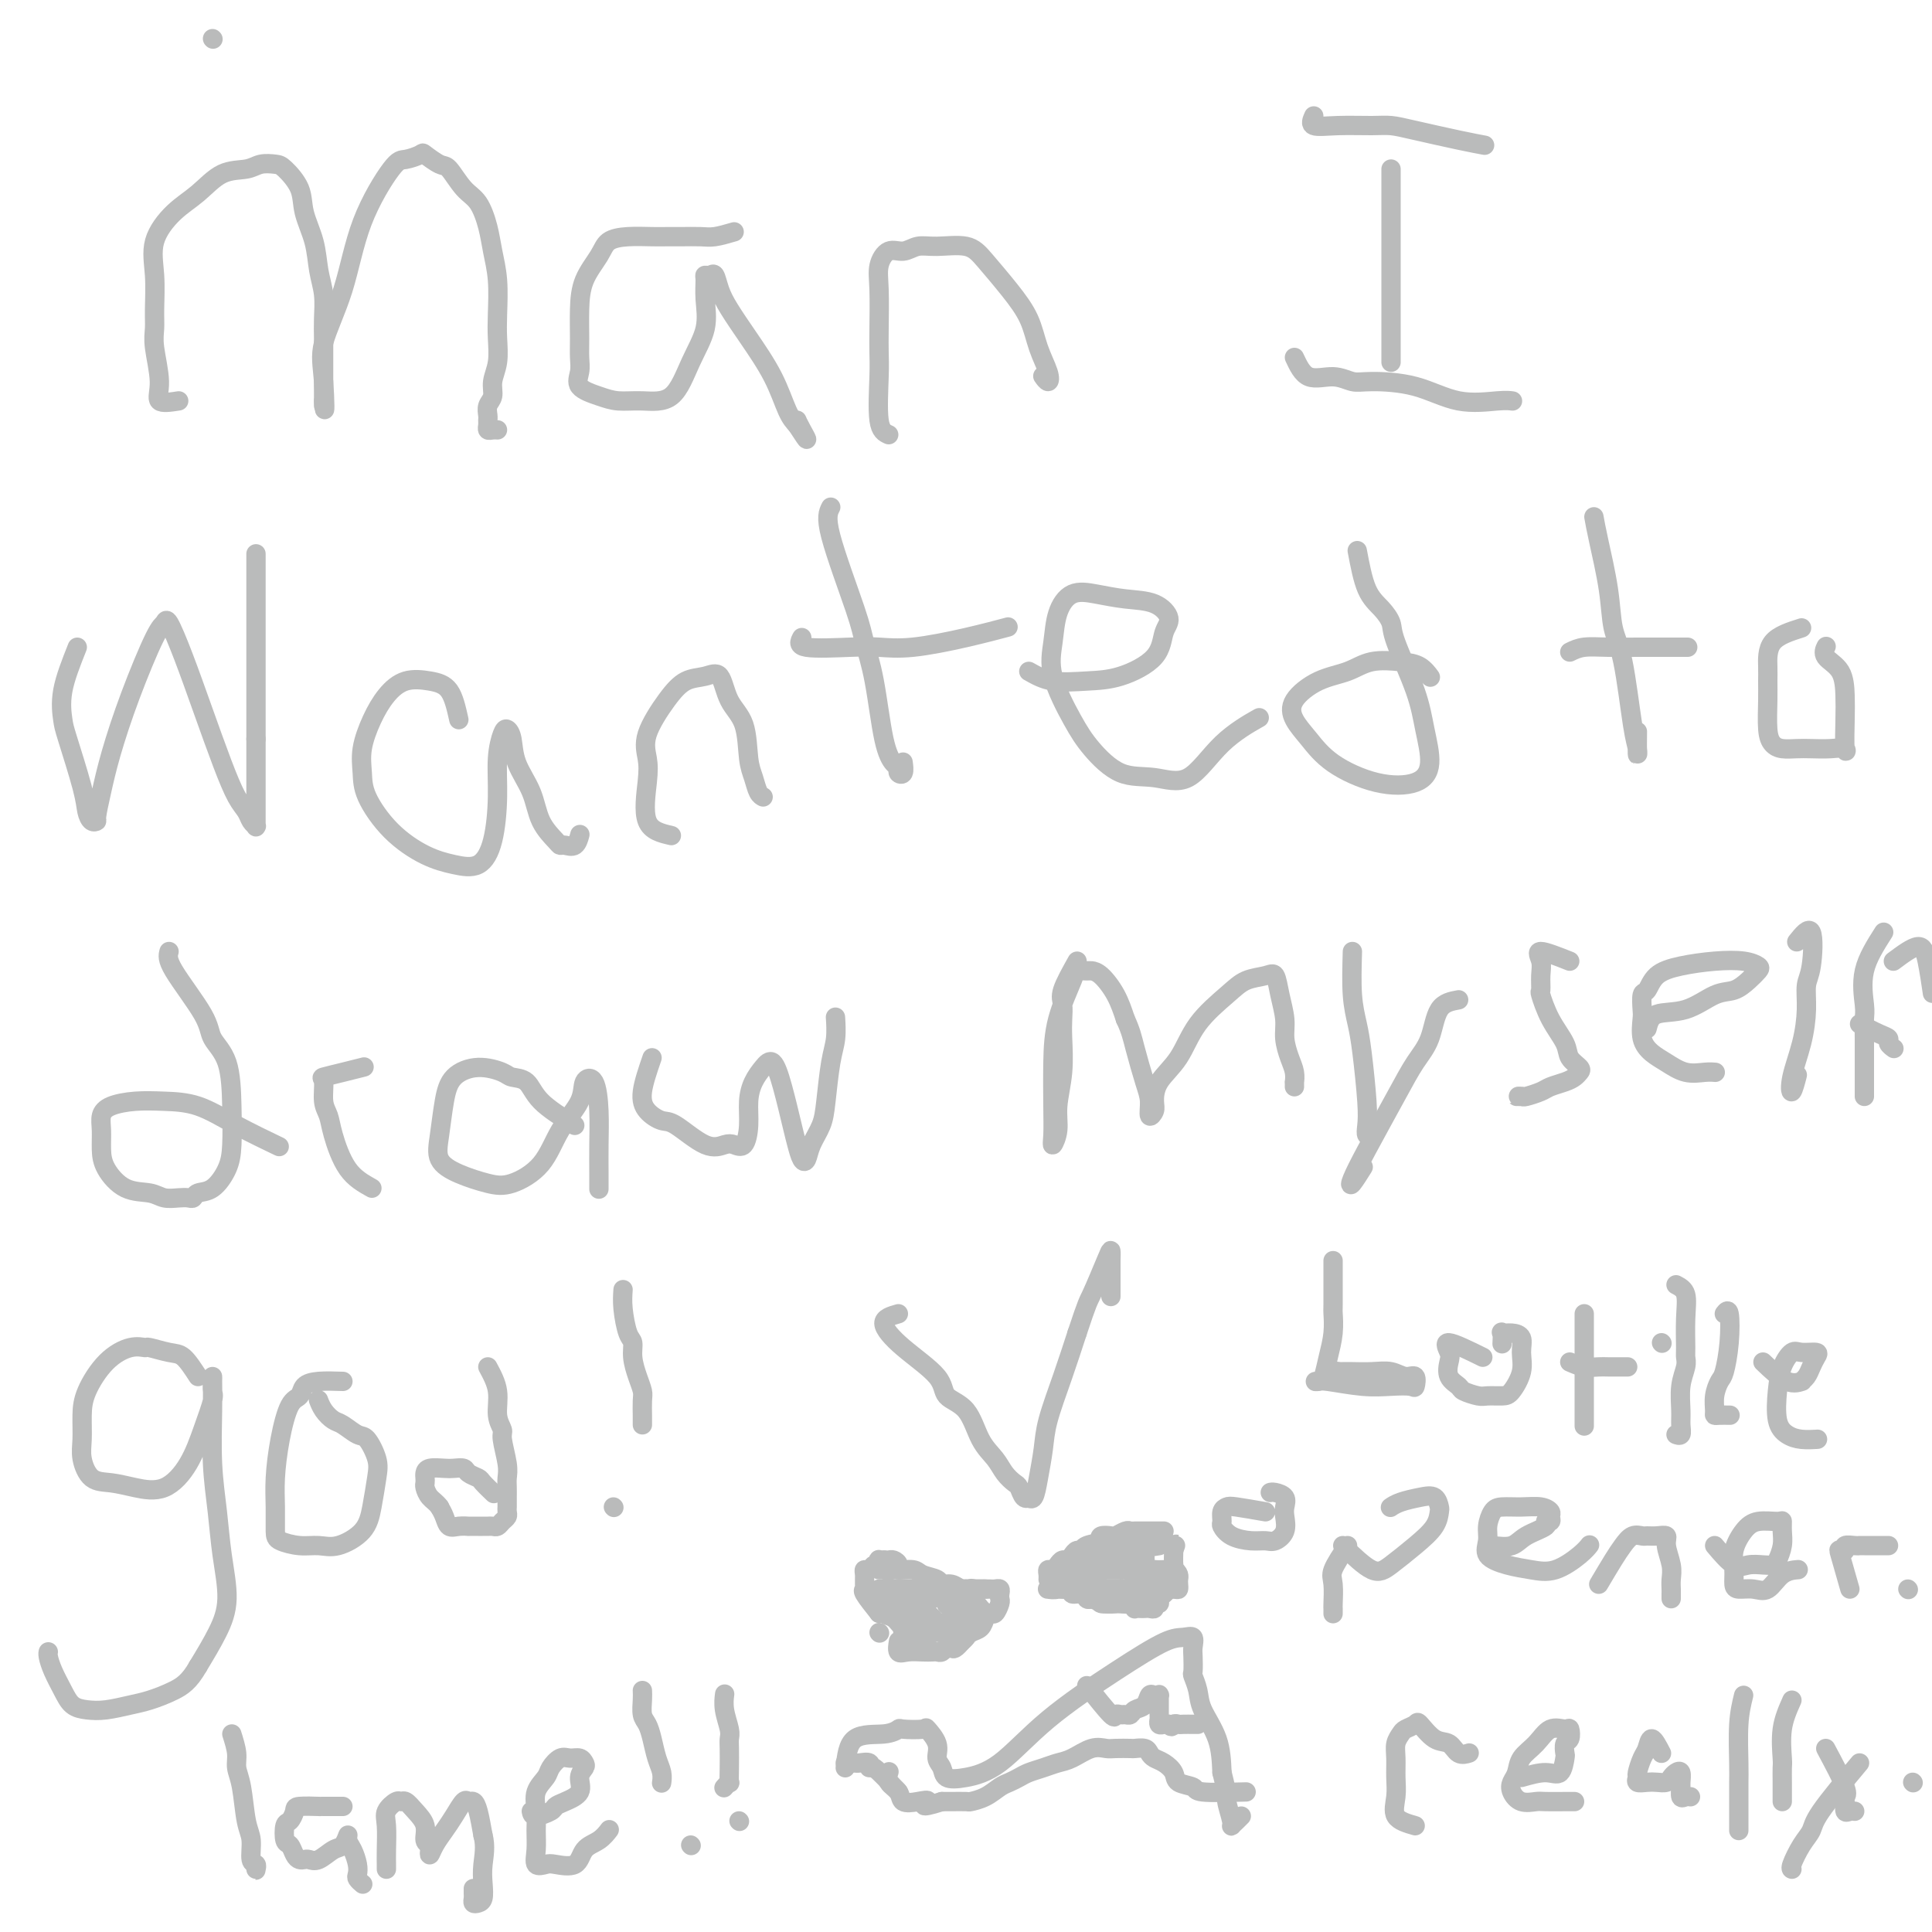 <svg viewBox='0 0 400 400' version='1.1' xmlns='http://www.w3.org/2000/svg' xmlns:xlink='http://www.w3.org/1999/xlink'><g fill='none' stroke='#BABBBB' stroke-width='4' stroke-linecap='round' stroke-linejoin='round'><path d='M37,83c-1.721,0.268 -3.442,0.535 -4,0c-0.558,-0.535 0.047,-1.873 0,-4c-0.047,-2.127 -0.748,-5.042 -1,-7c-0.252,-1.958 -0.057,-2.957 0,-4c0.057,-1.043 -0.026,-2.129 0,-4c0.026,-1.871 0.161,-4.526 0,-7c-0.161,-2.474 -0.619,-4.767 0,-7c0.619,-2.233 2.314,-4.406 4,-6c1.686,-1.594 3.362,-2.609 5,-4c1.638,-1.391 3.239,-3.156 5,-4c1.761,-0.844 3.684,-0.765 5,-1c1.316,-0.235 2.025,-0.785 3,-1c0.975,-0.215 2.215,-0.096 3,0c0.785,0.096 1.113,0.170 2,1c0.887,0.830 2.332,2.415 3,4c0.668,1.585 0.557,3.169 1,5c0.443,1.831 1.439,3.911 2,6c0.561,2.089 0.686,4.189 1,6c0.314,1.811 0.816,3.332 1,5c0.184,1.668 0.049,3.482 0,5c-0.049,1.518 -0.013,2.739 0,4c0.013,1.261 0.004,2.561 0,4c-0.004,1.439 -0.001,3.017 0,4c0.001,0.983 0.000,1.371 0,2c-0.000,0.629 -0.000,1.498 0,2c0.000,0.502 0.000,0.635 0,1c-0.000,0.365 -0.000,0.961 0,1c0.000,0.039 0.000,-0.481 0,-1'/><path d='M67,83c0.363,4.554 0.272,-0.559 0,-4c-0.272,-3.441 -0.723,-5.208 0,-8c0.723,-2.792 2.622,-6.608 4,-11c1.378,-4.392 2.237,-9.361 4,-14c1.763,-4.639 4.430,-8.948 6,-11c1.570,-2.052 2.044,-1.846 3,-2c0.956,-0.154 2.394,-0.669 3,-1c0.606,-0.331 0.378,-0.477 1,0c0.622,0.477 2.093,1.579 3,2c0.907,0.421 1.251,0.162 2,1c0.749,0.838 1.903,2.773 3,4c1.097,1.227 2.136,1.745 3,3c0.864,1.255 1.552,3.247 2,5c0.448,1.753 0.657,3.266 1,5c0.343,1.734 0.820,3.689 1,6c0.180,2.311 0.063,4.979 0,7c-0.063,2.021 -0.073,3.395 0,5c0.073,1.605 0.230,3.442 0,5c-0.230,1.558 -0.846,2.837 -1,4c-0.154,1.163 0.155,2.209 0,3c-0.155,0.791 -0.774,1.326 -1,2c-0.226,0.674 -0.058,1.487 0,2c0.058,0.513 0.005,0.726 0,1c-0.005,0.274 0.037,0.609 0,1c-0.037,0.391 -0.154,0.837 0,1c0.154,0.163 0.580,0.044 1,0c0.420,-0.044 0.834,-0.013 1,0c0.166,0.013 0.083,0.006 0,0'/><path d='M152,48c-1.452,0.423 -2.904,0.845 -4,1c-1.096,0.155 -1.836,0.041 -3,0c-1.164,-0.041 -2.753,-0.009 -4,0c-1.247,0.009 -2.153,-0.004 -3,0c-0.847,0.004 -1.635,0.026 -3,0c-1.365,-0.026 -3.308,-0.098 -5,0c-1.692,0.098 -3.133,0.367 -4,1c-0.867,0.633 -1.161,1.628 -2,3c-0.839,1.372 -2.224,3.119 -3,5c-0.776,1.881 -0.943,3.897 -1,6c-0.057,2.103 -0.003,4.293 0,6c0.003,1.707 -0.044,2.931 0,4c0.044,1.069 0.179,1.985 0,3c-0.179,1.015 -0.673,2.130 0,3c0.673,0.870 2.514,1.494 4,2c1.486,0.506 2.616,0.892 4,1c1.384,0.108 3.022,-0.063 5,0c1.978,0.063 4.296,0.360 6,-1c1.704,-1.360 2.796,-4.379 4,-7c1.204,-2.621 2.522,-4.845 3,-7c0.478,-2.155 0.117,-4.240 0,-6c-0.117,-1.760 0.010,-3.195 0,-4c-0.010,-0.805 -0.156,-0.979 0,-1c0.156,-0.021 0.613,0.112 1,0c0.387,-0.112 0.705,-0.469 1,0c0.295,0.469 0.568,1.764 1,3c0.432,1.236 1.022,2.414 2,4c0.978,1.586 2.345,3.580 4,6c1.655,2.420 3.600,5.267 5,8c1.400,2.733 2.257,5.352 3,7c0.743,1.648 1.371,2.324 2,3'/><path d='M165,88c3.226,4.988 1.792,2.458 1,1c-0.792,-1.458 -0.940,-1.845 -1,-2c-0.060,-0.155 -0.030,-0.077 0,0'/><path d='M184,90c-0.845,-0.375 -1.690,-0.750 -2,-3c-0.310,-2.250 -0.084,-6.377 0,-9c0.084,-2.623 0.028,-3.744 0,-5c-0.028,-1.256 -0.027,-2.647 0,-5c0.027,-2.353 0.079,-5.668 0,-8c-0.079,-2.332 -0.288,-3.682 0,-5c0.288,-1.318 1.074,-2.604 2,-3c0.926,-0.396 1.993,0.096 3,0c1.007,-0.096 1.956,-0.782 3,-1c1.044,-0.218 2.185,0.033 4,0c1.815,-0.033 4.306,-0.348 6,0c1.694,0.348 2.591,1.360 4,3c1.409,1.640 3.331,3.908 5,6c1.669,2.092 3.084,4.007 4,6c0.916,1.993 1.331,4.064 2,6c0.669,1.936 1.592,3.735 2,5c0.408,1.265 0.302,1.994 0,2c-0.302,0.006 -0.801,-0.713 -1,-1c-0.199,-0.287 -0.100,-0.144 0,0'/><path d='M288,35c0.000,4.027 0.000,8.054 0,11c0.000,2.946 0.000,4.810 0,7c0.000,2.190 0.000,4.706 0,8c0.000,3.294 0.000,7.366 0,10c0.000,2.634 0.000,3.830 0,4c0.000,0.170 0.000,-0.685 0,-1c0.000,-0.315 0.000,-0.090 0,0c0.000,0.090 0.000,0.045 0,0'/><path d='M272,24c-0.380,0.846 -0.760,1.693 0,2c0.760,0.307 2.660,0.075 5,0c2.340,-0.075 5.122,0.008 7,0c1.878,-0.008 2.854,-0.107 4,0c1.146,0.107 2.462,0.420 5,1c2.538,0.580 6.299,1.425 9,2c2.701,0.575 4.343,0.878 5,1c0.657,0.122 0.328,0.061 0,0'/><path d='M268,74c0.806,1.721 1.612,3.443 3,4c1.388,0.557 3.358,-0.050 5,0c1.642,0.050 2.957,0.756 4,1c1.043,0.244 1.814,0.027 4,0c2.186,-0.027 5.787,0.136 9,1c3.213,0.864 6.036,2.427 9,3c2.964,0.573 6.067,0.154 8,0c1.933,-0.154 2.695,-0.044 3,0c0.305,0.044 0.152,0.022 0,0'/><path d='M44,8c0.000,0.000 0.100,0.100 0.1,0.1'/><path d='M16,134c-1.260,3.174 -2.520,6.348 -3,9c-0.480,2.652 -0.178,4.781 0,6c0.178,1.219 0.234,1.528 1,4c0.766,2.472 2.243,7.107 3,10c0.757,2.893 0.794,4.044 1,5c0.206,0.956 0.582,1.717 1,2c0.418,0.283 0.879,0.088 1,0c0.121,-0.088 -0.098,-0.069 0,-1c0.098,-0.931 0.513,-2.812 1,-5c0.487,-2.188 1.046,-4.682 2,-8c0.954,-3.318 2.302,-7.460 4,-12c1.698,-4.540 3.745,-9.479 5,-12c1.255,-2.521 1.718,-2.623 2,-3c0.282,-0.377 0.383,-1.027 1,0c0.617,1.027 1.752,3.731 3,7c1.248,3.269 2.610,7.103 4,11c1.390,3.897 2.807,7.857 4,11c1.193,3.143 2.162,5.469 3,7c0.838,1.531 1.545,2.269 2,3c0.455,0.731 0.658,1.457 1,2c0.342,0.543 0.824,0.904 1,1c0.176,0.096 0.047,-0.074 0,0c-0.047,0.074 -0.013,0.391 0,0c0.013,-0.391 0.003,-1.490 0,-3c-0.003,-1.510 -0.001,-3.431 0,-6c0.001,-2.569 0.000,-5.784 0,-9'/><path d='M53,153c0.000,-5.053 0.000,-8.685 0,-13c0.000,-4.315 0.000,-9.311 0,-13c0.000,-3.689 0.000,-6.070 0,-8c-0.000,-1.930 0.000,-3.409 0,-4c-0.000,-0.591 0.000,-0.296 0,0'/><path d='M95,149c-0.517,-2.326 -1.034,-4.652 -2,-6c-0.966,-1.348 -2.382,-1.720 -4,-2c-1.618,-0.280 -3.439,-0.470 -5,0c-1.561,0.470 -2.863,1.599 -4,3c-1.137,1.401 -2.110,3.073 -3,5c-0.890,1.927 -1.699,4.109 -2,6c-0.301,1.891 -0.094,3.490 0,5c0.094,1.510 0.076,2.929 1,5c0.924,2.071 2.790,4.792 5,7c2.210,2.208 4.764,3.903 7,5c2.236,1.097 4.153,1.597 6,2c1.847,0.403 3.622,0.711 5,0c1.378,-0.711 2.358,-2.440 3,-5c0.642,-2.560 0.946,-5.950 1,-9c0.054,-3.050 -0.142,-5.759 0,-8c0.142,-2.241 0.623,-4.012 1,-5c0.377,-0.988 0.652,-1.192 1,-1c0.348,0.192 0.769,0.780 1,2c0.231,1.220 0.272,3.073 1,5c0.728,1.927 2.145,3.927 3,6c0.855,2.073 1.150,4.218 2,6c0.850,1.782 2.256,3.202 3,4c0.744,0.798 0.826,0.973 1,1c0.174,0.027 0.438,-0.096 1,0c0.562,0.096 1.420,0.410 2,0c0.580,-0.410 0.880,-1.546 1,-2c0.120,-0.454 0.060,-0.227 0,0'/><path d='M139,173c-2.106,-0.486 -4.213,-0.972 -5,-3c-0.787,-2.028 -0.256,-5.598 0,-8c0.256,-2.402 0.235,-3.637 0,-5c-0.235,-1.363 -0.684,-2.853 0,-5c0.684,-2.147 2.499,-4.952 4,-7c1.501,-2.048 2.686,-3.338 4,-4c1.314,-0.662 2.758,-0.694 4,-1c1.242,-0.306 2.283,-0.886 3,0c0.717,0.886 1.109,3.239 2,5c0.891,1.761 2.281,2.931 3,5c0.719,2.069 0.767,5.038 1,7c0.233,1.962 0.650,2.918 1,4c0.350,1.082 0.633,2.291 1,3c0.367,0.709 0.819,0.917 1,1c0.181,0.083 0.090,0.042 0,0'/><path d='M172,105c-0.518,1.008 -1.037,2.016 0,6c1.037,3.984 3.629,10.945 5,15c1.371,4.055 1.520,5.205 2,7c0.480,1.795 1.290,4.236 2,8c0.710,3.764 1.318,8.853 2,12c0.682,3.147 1.437,4.352 2,5c0.563,0.648 0.936,0.737 1,1c0.064,0.263 -0.179,0.699 0,1c0.179,0.301 0.779,0.466 1,0c0.221,-0.466 0.063,-1.562 0,-2c-0.063,-0.438 -0.032,-0.219 0,0'/><path d='M166,132c-0.452,0.842 -0.904,1.684 1,2c1.904,0.316 6.165,0.105 9,0c2.835,-0.105 4.246,-0.106 6,0c1.754,0.106 3.852,0.317 7,0c3.148,-0.317 7.348,-1.162 11,-2c3.652,-0.838 6.758,-1.668 8,-2c1.242,-0.332 0.621,-0.166 0,0'/><path d='M213,139c1.480,0.838 2.959,1.676 5,2c2.041,0.324 4.643,0.135 7,0c2.357,-0.135 4.467,-0.215 7,-1c2.533,-0.785 5.488,-2.276 7,-4c1.512,-1.724 1.582,-3.680 2,-5c0.418,-1.320 1.186,-2.003 1,-3c-0.186,-0.997 -1.324,-2.309 -3,-3c-1.676,-0.691 -3.888,-0.760 -6,-1c-2.112,-0.240 -4.124,-0.652 -6,-1c-1.876,-0.348 -3.615,-0.632 -5,0c-1.385,0.632 -2.417,2.180 -3,4c-0.583,1.820 -0.717,3.914 -1,6c-0.283,2.086 -0.714,4.165 0,7c0.714,2.835 2.573,6.426 4,9c1.427,2.574 2.422,4.132 4,6c1.578,1.868 3.737,4.044 6,5c2.263,0.956 4.628,0.690 7,1c2.372,0.310 4.749,1.197 7,0c2.251,-1.197 4.375,-4.476 7,-7c2.625,-2.524 5.750,-4.293 7,-5c1.250,-0.707 0.625,-0.354 0,0'/><path d='M281,114c0.566,3.005 1.132,6.010 2,8c0.868,1.990 2.039,2.967 3,4c0.961,1.033 1.713,2.124 2,3c0.287,0.876 0.110,1.538 1,4c0.890,2.462 2.847,6.726 4,10c1.153,3.274 1.502,5.560 2,8c0.498,2.440 1.144,5.034 1,7c-0.144,1.966 -1.078,3.303 -3,4c-1.922,0.697 -4.830,0.753 -8,0c-3.170,-0.753 -6.601,-2.317 -9,-4c-2.399,-1.683 -3.766,-3.486 -5,-5c-1.234,-1.514 -2.335,-2.739 -3,-4c-0.665,-1.261 -0.895,-2.559 0,-4c0.895,-1.441 2.915,-3.025 5,-4c2.085,-0.975 4.237,-1.340 6,-2c1.763,-0.660 3.138,-1.616 5,-2c1.862,-0.384 4.210,-0.196 6,0c1.790,0.196 3.020,0.399 4,1c0.980,0.601 1.708,1.600 2,2c0.292,0.400 0.146,0.200 0,0'/><path d='M330,107c0.214,1.192 0.428,2.385 1,5c0.572,2.615 1.502,6.654 2,10c0.498,3.346 0.564,6.001 1,8c0.436,1.999 1.241,3.344 2,7c0.759,3.656 1.471,9.623 2,13c0.529,3.377 0.874,4.163 1,5c0.126,0.837 0.034,1.725 0,1c-0.034,-0.725 -0.010,-3.064 0,-4c0.010,-0.936 0.005,-0.468 0,0'/><path d='M325,135c0.864,-0.423 1.727,-0.845 3,-1c1.273,-0.155 2.955,-0.041 5,0c2.045,0.041 4.454,0.011 6,0c1.546,-0.011 2.229,-0.003 3,0c0.771,0.003 1.631,0.001 3,0c1.369,-0.001 3.248,-0.000 4,0c0.752,0.000 0.376,0.000 0,0'/><path d='M373,130c-2.423,0.772 -4.846,1.543 -6,3c-1.154,1.457 -1.039,3.598 -1,5c0.039,1.402 0.001,2.064 0,3c-0.001,0.936 0.033,2.146 0,4c-0.033,1.854 -0.134,4.353 0,6c0.134,1.647 0.503,2.442 1,3c0.497,0.558 1.121,0.880 2,1c0.879,0.120 2.011,0.037 3,0c0.989,-0.037 1.834,-0.029 3,0c1.166,0.029 2.652,0.078 4,0c1.348,-0.078 2.557,-0.282 3,0c0.443,0.282 0.122,1.051 0,0c-0.122,-1.051 -0.043,-3.921 0,-6c0.043,-2.079 0.050,-3.366 0,-5c-0.050,-1.634 -0.158,-3.613 -1,-5c-0.842,-1.387 -2.419,-2.181 -3,-3c-0.581,-0.819 -0.166,-1.663 0,-2c0.166,-0.337 0.083,-0.169 0,0'/><path d='M35,197c-0.218,0.798 -0.437,1.596 1,4c1.437,2.404 4.529,6.414 6,9c1.471,2.586 1.321,3.748 2,5c0.679,1.252 2.188,2.595 3,5c0.812,2.405 0.929,5.873 1,9c0.071,3.127 0.097,5.913 0,8c-0.097,2.087 -0.316,3.473 -1,5c-0.684,1.527 -1.835,3.193 -3,4c-1.165,0.807 -2.346,0.753 -3,1c-0.654,0.247 -0.781,0.795 -1,1c-0.219,0.205 -0.529,0.069 -1,0c-0.471,-0.069 -1.103,-0.069 -2,0c-0.897,0.069 -2.058,0.207 -3,0c-0.942,-0.207 -1.664,-0.758 -3,-1c-1.336,-0.242 -3.287,-0.176 -5,-1c-1.713,-0.824 -3.187,-2.539 -4,-4c-0.813,-1.461 -0.964,-2.668 -1,-4c-0.036,-1.332 0.042,-2.788 0,-4c-0.042,-1.212 -0.205,-2.180 0,-3c0.205,-0.820 0.777,-1.491 2,-2c1.223,-0.509 3.096,-0.857 5,-1c1.904,-0.143 3.839,-0.080 6,0c2.161,0.080 4.548,0.176 7,1c2.452,0.824 4.968,2.376 8,4c3.032,1.624 6.581,3.321 8,4c1.419,0.679 0.710,0.339 0,0'/><path d='M77,246c-1.795,-1.003 -3.591,-2.006 -5,-4c-1.409,-1.994 -2.433,-4.978 -3,-7c-0.567,-2.022 -0.677,-3.080 -1,-4c-0.323,-0.920 -0.860,-1.700 -1,-3c-0.140,-1.300 0.117,-3.119 0,-4c-0.117,-0.881 -0.609,-0.824 0,-1c0.609,-0.176 2.318,-0.586 4,-1c1.682,-0.414 3.338,-0.833 4,-1c0.662,-0.167 0.331,-0.084 0,0'/><path d='M119,233c-2.702,-1.685 -5.404,-3.371 -7,-5c-1.596,-1.629 -2.087,-3.203 -3,-4c-0.913,-0.797 -2.248,-0.817 -3,-1c-0.752,-0.183 -0.923,-0.528 -2,-1c-1.077,-0.472 -3.062,-1.070 -5,-1c-1.938,0.070 -3.830,0.809 -5,2c-1.170,1.191 -1.619,2.834 -2,5c-0.381,2.166 -0.695,4.856 -1,7c-0.305,2.144 -0.602,3.742 0,5c0.602,1.258 2.102,2.176 4,3c1.898,0.824 4.194,1.554 6,2c1.806,0.446 3.123,0.607 5,0c1.877,-0.607 4.313,-1.981 6,-4c1.687,-2.019 2.624,-4.682 4,-7c1.376,-2.318 3.192,-4.292 4,-6c0.808,-1.708 0.609,-3.149 1,-4c0.391,-0.851 1.373,-1.110 2,0c0.627,1.110 0.900,3.590 1,6c0.100,2.410 0.027,4.749 0,7c-0.027,2.251 -0.007,4.414 0,6c0.007,1.586 0.002,2.596 0,3c-0.002,0.404 -0.001,0.202 0,0'/><path d='M135,219c-0.881,2.567 -1.762,5.134 -2,7c-0.238,1.866 0.166,3.032 1,4c0.834,0.968 2.096,1.737 3,2c0.904,0.263 1.450,0.021 3,1c1.550,0.979 4.104,3.180 6,4c1.896,0.820 3.134,0.261 4,0c0.866,-0.261 1.358,-0.222 2,0c0.642,0.222 1.432,0.628 2,0c0.568,-0.628 0.915,-2.291 1,-4c0.085,-1.709 -0.091,-3.466 0,-5c0.091,-1.534 0.448,-2.847 1,-4c0.552,-1.153 1.300,-2.147 2,-3c0.700,-0.853 1.353,-1.567 2,-1c0.647,0.567 1.287,2.413 2,5c0.713,2.587 1.500,5.915 2,8c0.500,2.085 0.715,2.929 1,4c0.285,1.071 0.640,2.370 1,3c0.360,0.630 0.726,0.591 1,0c0.274,-0.591 0.455,-1.735 1,-3c0.545,-1.265 1.452,-2.651 2,-4c0.548,-1.349 0.735,-2.660 1,-5c0.265,-2.340 0.607,-5.710 1,-8c0.393,-2.290 0.837,-3.501 1,-5c0.163,-1.499 0.047,-3.285 0,-4c-0.047,-0.715 -0.023,-0.357 0,0'/><path d='M223,199c-1.267,2.266 -2.535,4.533 -3,6c-0.465,1.467 -0.129,2.135 0,3c0.129,0.865 0.050,1.928 0,3c-0.050,1.072 -0.070,2.152 0,4c0.070,1.848 0.229,4.464 0,7c-0.229,2.536 -0.846,4.994 -1,7c-0.154,2.006 0.155,3.562 0,5c-0.155,1.438 -0.773,2.759 -1,3c-0.227,0.241 -0.064,-0.597 0,-2c0.064,-1.403 0.029,-3.371 0,-6c-0.029,-2.629 -0.054,-5.920 0,-9c0.054,-3.080 0.185,-5.950 1,-9c0.815,-3.050 2.314,-6.281 3,-8c0.686,-1.719 0.557,-1.928 1,-2c0.443,-0.072 1.456,-0.008 2,0c0.544,0.008 0.620,-0.039 1,0c0.380,0.039 1.064,0.164 2,1c0.936,0.836 2.125,2.382 3,4c0.875,1.618 1.438,3.309 2,5'/><path d='M233,211c1.123,2.378 1.429,3.822 2,6c0.571,2.178 1.407,5.091 2,7c0.593,1.909 0.944,2.815 1,4c0.056,1.185 -0.183,2.648 0,3c0.183,0.352 0.787,-0.406 1,-1c0.213,-0.594 0.034,-1.023 0,-2c-0.034,-0.977 0.076,-2.503 1,-4c0.924,-1.497 2.664,-2.964 4,-5c1.336,-2.036 2.270,-4.639 4,-7c1.730,-2.361 4.256,-4.478 6,-6c1.744,-1.522 2.706,-2.448 4,-3c1.294,-0.552 2.920,-0.728 4,-1c1.080,-0.272 1.613,-0.638 2,0c0.387,0.638 0.629,2.282 1,4c0.371,1.718 0.870,3.512 1,5c0.130,1.488 -0.109,2.671 0,4c0.109,1.329 0.565,2.805 1,4c0.435,1.195 0.849,2.110 1,3c0.151,0.890 0.041,1.754 0,2c-0.041,0.246 -0.011,-0.126 0,0c0.011,0.126 0.003,0.750 0,1c-0.003,0.250 -0.002,0.125 0,0'/><path d='M280,197c-0.091,3.235 -0.182,6.470 0,9c0.182,2.530 0.636,4.356 1,6c0.364,1.644 0.637,3.106 1,6c0.363,2.894 0.815,7.220 1,10c0.185,2.780 0.101,4.013 0,5c-0.101,0.987 -0.220,1.727 0,2c0.220,0.273 0.777,0.078 1,0c0.223,-0.078 0.111,-0.039 0,0'/><path d='M302,207c-1.534,0.281 -3.068,0.563 -4,2c-0.932,1.437 -1.262,4.030 -2,6c-0.738,1.970 -1.884,3.315 -3,5c-1.116,1.685 -2.200,3.708 -4,7c-1.800,3.292 -4.314,7.852 -6,11c-1.686,3.148 -2.545,4.885 -3,6c-0.455,1.115 -0.507,1.608 0,1c0.507,-0.608 1.573,-2.317 2,-3c0.427,-0.683 0.213,-0.342 0,0'/><path d='M325,199c-2.537,-1.005 -5.073,-2.010 -6,-2c-0.927,0.010 -0.244,1.037 0,2c0.244,0.963 0.048,1.864 0,3c-0.048,1.136 0.052,2.506 0,3c-0.052,0.494 -0.255,0.111 0,1c0.255,0.889 0.969,3.050 2,5c1.031,1.950 2.379,3.688 3,5c0.621,1.312 0.515,2.197 1,3c0.485,0.803 1.559,1.525 2,2c0.441,0.475 0.247,0.704 0,1c-0.247,0.296 -0.546,0.657 -1,1c-0.454,0.343 -1.063,0.666 -2,1c-0.937,0.334 -2.203,0.678 -3,1c-0.797,0.322 -1.124,0.622 -2,1c-0.876,0.378 -2.301,0.833 -3,1c-0.699,0.167 -0.672,0.045 -1,0c-0.328,-0.045 -1.011,-0.012 -1,0c0.011,0.012 0.718,0.003 1,0c0.282,-0.003 0.141,-0.002 0,0'/><path d='M341,213c0.321,-1.241 0.642,-2.482 2,-3c1.358,-0.518 3.754,-0.314 6,-1c2.246,-0.686 4.341,-2.264 6,-3c1.659,-0.736 2.883,-0.632 4,-1c1.117,-0.368 2.129,-1.210 3,-2c0.871,-0.790 1.603,-1.530 2,-2c0.397,-0.470 0.461,-0.671 0,-1c-0.461,-0.329 -1.447,-0.785 -3,-1c-1.553,-0.215 -3.674,-0.190 -6,0c-2.326,0.190 -4.858,0.544 -7,1c-2.142,0.456 -3.894,1.012 -5,2c-1.106,0.988 -1.566,2.407 -2,3c-0.434,0.593 -0.843,0.361 -1,1c-0.157,0.639 -0.062,2.149 0,3c0.062,0.851 0.091,1.045 0,2c-0.091,0.955 -0.302,2.673 0,4c0.302,1.327 1.118,2.265 2,3c0.882,0.735 1.830,1.269 3,2c1.170,0.731 2.561,1.660 4,2c1.439,0.340 2.926,0.092 4,0c1.074,-0.092 1.735,-0.026 2,0c0.265,0.026 0.132,0.013 0,0'/><path d='M372,195c1.237,-1.546 2.473,-3.091 3,-2c0.527,1.091 0.344,4.819 0,7c-0.344,2.181 -0.850,2.815 -1,4c-0.150,1.185 0.054,2.919 0,5c-0.054,2.081 -0.368,4.508 -1,7c-0.632,2.492 -1.582,5.049 -2,7c-0.418,1.951 -0.305,3.294 0,3c0.305,-0.294 0.801,-2.227 1,-3c0.199,-0.773 0.099,-0.387 0,0'/><path d='M390,193c-1.691,2.653 -3.381,5.306 -4,8c-0.619,2.694 -0.166,5.429 0,7c0.166,1.571 0.044,1.979 0,3c-0.044,1.021 -0.012,2.656 0,4c0.012,1.344 0.003,2.399 0,4c-0.003,1.601 -0.001,3.749 0,5c0.001,1.251 0.000,1.606 0,2c-0.000,0.394 -0.000,0.827 0,1c0.000,0.173 0.000,0.087 0,0'/><path d='M385,212c1.456,0.754 2.912,1.509 4,2c1.088,0.491 1.807,0.719 2,1c0.193,0.281 -0.140,0.614 0,1c0.140,0.386 0.754,0.825 1,1c0.246,0.175 0.123,0.088 0,0'/><path d='M392,199c1.917,-1.429 3.833,-2.857 5,-3c1.167,-0.143 1.583,1.000 2,3c0.417,2.000 0.833,4.857 1,6c0.167,1.143 0.083,0.571 0,0'/><path d='M41,285c-1.046,-1.609 -2.091,-3.217 -3,-4c-0.909,-0.783 -1.680,-0.739 -3,-1c-1.320,-0.261 -3.187,-0.825 -4,-1c-0.813,-0.175 -0.572,0.041 -1,0c-0.428,-0.041 -1.526,-0.339 -3,0c-1.474,0.339 -3.324,1.314 -5,3c-1.676,1.686 -3.177,4.084 -4,6c-0.823,1.916 -0.970,3.350 -1,5c-0.030,1.650 0.055,3.517 0,5c-0.055,1.483 -0.249,2.583 0,4c0.249,1.417 0.941,3.151 2,4c1.059,0.849 2.485,0.813 4,1c1.515,0.187 3.117,0.597 5,1c1.883,0.403 4.046,0.800 6,0c1.954,-0.800 3.701,-2.795 5,-5c1.299,-2.205 2.152,-4.619 3,-7c0.848,-2.381 1.691,-4.729 2,-6c0.309,-1.271 0.083,-1.465 0,-2c-0.083,-0.535 -0.023,-1.410 0,-2c0.023,-0.590 0.009,-0.895 0,-1c-0.009,-0.105 -0.014,-0.009 0,1c0.014,1.009 0.047,2.932 0,6c-0.047,3.068 -0.175,7.280 0,11c0.175,3.720 0.652,6.947 1,10c0.348,3.053 0.568,5.932 1,9c0.432,3.068 1.078,6.326 1,9c-0.078,2.674 -0.879,4.764 -2,7c-1.121,2.236 -2.560,4.618 -4,7'/><path d='M41,345c-1.804,3.189 -3.315,4.161 -5,5c-1.685,0.839 -3.543,1.544 -5,2c-1.457,0.456 -2.512,0.664 -4,1c-1.488,0.336 -3.411,0.799 -5,1c-1.589,0.201 -2.846,0.138 -4,0c-1.154,-0.138 -2.204,-0.352 -3,-1c-0.796,-0.648 -1.338,-1.729 -2,-3c-0.662,-1.271 -1.446,-2.732 -2,-4c-0.554,-1.268 -0.880,-2.341 -1,-3c-0.120,-0.659 -0.034,-0.902 0,-1c0.034,-0.098 0.017,-0.049 0,0'/><path d='M71,286c-1.791,-0.057 -3.583,-0.115 -5,0c-1.417,0.115 -2.460,0.402 -3,1c-0.540,0.598 -0.575,1.505 -1,2c-0.425,0.495 -1.238,0.577 -2,2c-0.762,1.423 -1.471,4.188 -2,7c-0.529,2.812 -0.876,5.672 -1,8c-0.124,2.328 -0.025,4.126 0,6c0.025,1.874 -0.025,3.825 0,5c0.025,1.175 0.125,1.575 1,2c0.875,0.425 2.524,0.875 4,1c1.476,0.125 2.777,-0.073 4,0c1.223,0.073 2.368,0.419 4,0c1.632,-0.419 3.752,-1.601 5,-3c1.248,-1.399 1.626,-3.014 2,-5c0.374,-1.986 0.746,-4.343 1,-6c0.254,-1.657 0.392,-2.614 0,-4c-0.392,-1.386 -1.313,-3.200 -2,-4c-0.687,-0.800 -1.140,-0.586 -2,-1c-0.860,-0.414 -2.125,-1.456 -3,-2c-0.875,-0.544 -1.358,-0.589 -2,-1c-0.642,-0.411 -1.442,-1.188 -2,-2c-0.558,-0.812 -0.874,-1.661 -1,-2c-0.126,-0.339 -0.063,-0.170 0,0'/><path d='M101,283c0.878,1.631 1.756,3.262 2,5c0.244,1.738 -0.145,3.582 0,5c0.145,1.418 0.823,2.410 1,3c0.177,0.590 -0.149,0.778 0,2c0.149,1.222 0.772,3.479 1,5c0.228,1.521 0.061,2.306 0,3c-0.061,0.694 -0.016,1.295 0,2c0.016,0.705 0.004,1.512 0,2c-0.004,0.488 -0.000,0.656 0,1c0.000,0.344 -0.003,0.866 0,1c0.003,0.134 0.012,-0.118 0,0c-0.012,0.118 -0.045,0.606 0,1c0.045,0.394 0.167,0.694 0,1c-0.167,0.306 -0.622,0.618 -1,1c-0.378,0.382 -0.677,0.834 -1,1c-0.323,0.166 -0.669,0.044 -1,0c-0.331,-0.044 -0.647,-0.012 -1,0c-0.353,0.012 -0.741,0.003 -1,0c-0.259,-0.003 -0.388,0.001 -1,0c-0.612,-0.001 -1.708,-0.006 -2,0c-0.292,0.006 0.220,0.024 0,0c-0.220,-0.024 -1.172,-0.089 -2,0c-0.828,0.089 -1.531,0.332 -2,0c-0.469,-0.332 -0.706,-1.238 -1,-2c-0.294,-0.762 -0.647,-1.381 -1,-2'/><path d='M91,312c-0.702,-0.963 -1.456,-1.371 -2,-2c-0.544,-0.629 -0.877,-1.479 -1,-2c-0.123,-0.521 -0.037,-0.714 0,-1c0.037,-0.286 0.026,-0.665 0,-1c-0.026,-0.335 -0.067,-0.626 0,-1c0.067,-0.374 0.240,-0.829 1,-1c0.760,-0.171 2.106,-0.057 3,0c0.894,0.057 1.338,0.055 2,0c0.662,-0.055 1.544,-0.165 2,0c0.456,0.165 0.487,0.605 1,1c0.513,0.395 1.509,0.745 2,1c0.491,0.255 0.478,0.415 1,1c0.522,0.585 1.578,1.596 2,2c0.422,0.404 0.211,0.202 0,0'/><path d='M129,267c-0.081,1.168 -0.163,2.336 0,4c0.163,1.664 0.569,3.825 1,5c0.431,1.175 0.886,1.363 1,2c0.114,0.637 -0.113,1.722 0,3c0.113,1.278 0.566,2.748 1,4c0.434,1.252 0.848,2.287 1,3c0.152,0.713 0.041,1.106 0,2c-0.041,0.894 -0.011,2.291 0,3c0.011,0.709 0.003,0.729 0,1c-0.003,0.271 -0.001,0.792 0,1c0.001,0.208 0.000,0.104 0,0'/><path d='M127,312c0.000,0.000 0.100,0.100 0.1,0.1'/><path d='M186,272c-1.517,0.432 -3.035,0.864 -3,2c0.035,1.136 1.622,2.975 4,5c2.378,2.025 5.547,4.236 7,6c1.453,1.764 1.190,3.081 2,4c0.810,0.919 2.693,1.441 4,3c1.307,1.559 2.038,4.157 3,6c0.962,1.843 2.155,2.932 3,4c0.845,1.068 1.341,2.115 2,3c0.659,0.885 1.482,1.610 2,2c0.518,0.390 0.730,0.447 1,1c0.270,0.553 0.597,1.602 1,2c0.403,0.398 0.882,0.144 1,0c0.118,-0.144 -0.125,-0.180 0,0c0.125,0.180 0.617,0.575 1,0c0.383,-0.575 0.658,-2.121 1,-4c0.342,-1.879 0.751,-4.091 1,-6c0.249,-1.909 0.336,-3.514 1,-6c0.664,-2.486 1.904,-5.853 3,-9c1.096,-3.147 2.048,-6.073 3,-9'/><path d='M223,276c2.215,-6.686 2.254,-6.401 3,-8c0.746,-1.599 2.200,-5.083 3,-7c0.800,-1.917 0.946,-2.268 1,-2c0.054,0.268 0.014,1.154 0,2c-0.014,0.846 -0.004,1.651 0,3c0.004,1.349 0.001,3.243 0,4c-0.001,0.757 -0.001,0.379 0,0'/><path d='M182,338c0.000,0.000 0.100,0.100 0.1,0.1'/><path d='M237,320c0.000,0.000 0.100,0.100 0.1,0.1'/><path d='M175,366c0.257,-2.453 0.514,-4.905 2,-6c1.486,-1.095 4.200,-0.832 6,-1c1.800,-0.168 2.686,-0.768 3,-1c0.314,-0.232 0.055,-0.094 1,0c0.945,0.094 3.094,0.146 4,0c0.906,-0.146 0.570,-0.491 1,0c0.430,0.491 1.628,1.817 2,3c0.372,1.183 -0.081,2.221 0,3c0.081,0.779 0.695,1.297 1,2c0.305,0.703 0.300,1.590 1,2c0.700,0.410 2.105,0.344 4,0c1.895,-0.344 4.279,-0.967 7,-3c2.721,-2.033 5.780,-5.475 10,-9c4.220,-3.525 9.600,-7.134 14,-10c4.400,-2.866 7.820,-4.988 10,-6c2.180,-1.012 3.120,-0.915 4,-1c0.880,-0.085 1.699,-0.351 2,0c0.301,0.351 0.084,1.318 0,2c-0.084,0.682 -0.036,1.079 0,2c0.036,0.921 0.058,2.365 0,3c-0.058,0.635 -0.198,0.460 0,1c0.198,0.540 0.733,1.794 1,3c0.267,1.206 0.264,2.363 1,4c0.736,1.637 2.210,3.753 3,6c0.790,2.247 0.895,4.623 1,7'/><path d='M253,367c1.400,5.467 0.901,5.136 1,6c0.099,0.864 0.797,2.925 1,4c0.203,1.075 -0.090,1.164 0,1c0.090,-0.164 0.563,-0.583 1,-1c0.437,-0.417 0.839,-0.834 1,-1c0.161,-0.166 0.080,-0.083 0,0'/><path d='M276,261c0.006,3.666 0.013,7.332 0,9c-0.013,1.668 -0.044,1.337 0,2c0.044,0.663 0.165,2.321 0,4c-0.165,1.679 -0.615,3.378 -1,5c-0.385,1.622 -0.704,3.166 -1,4c-0.296,0.834 -0.570,0.959 -1,1c-0.430,0.041 -1.018,-0.003 -1,0c0.018,0.003 0.642,0.053 1,0c0.358,-0.053 0.449,-0.208 2,0c1.551,0.208 4.561,0.780 7,1c2.439,0.220 4.309,0.088 6,0c1.691,-0.088 3.205,-0.133 4,0c0.795,0.133 0.871,0.442 1,0c0.129,-0.442 0.312,-1.635 0,-2c-0.312,-0.365 -1.118,0.098 -2,0c-0.882,-0.098 -1.838,-0.758 -3,-1c-1.162,-0.242 -2.530,-0.065 -4,0c-1.470,0.065 -3.044,0.017 -4,0c-0.956,-0.017 -1.296,-0.005 -2,0c-0.704,0.005 -1.773,0.001 -2,0c-0.227,-0.001 0.386,-0.001 1,0'/><path d='M277,284c-2.500,-0.500 -1.250,-0.250 0,0'/><path d='M307,281c-2.954,-1.454 -5.909,-2.908 -7,-3c-1.091,-0.092 -0.319,1.180 0,2c0.319,0.820 0.187,1.190 0,2c-0.187,0.810 -0.427,2.059 0,3c0.427,0.941 1.522,1.573 2,2c0.478,0.427 0.340,0.650 1,1c0.660,0.350 2.118,0.828 3,1c0.882,0.172 1.189,0.037 2,0c0.811,-0.037 2.128,0.022 3,0c0.872,-0.022 1.300,-0.125 2,-1c0.700,-0.875 1.672,-2.521 2,-4c0.328,-1.479 0.011,-2.791 0,-4c-0.011,-1.209 0.284,-2.317 0,-3c-0.284,-0.683 -1.148,-0.943 -2,-1c-0.852,-0.057 -1.692,0.088 -2,0c-0.308,-0.088 -0.083,-0.408 0,0c0.083,0.408 0.024,1.545 0,2c-0.024,0.455 -0.012,0.227 0,0'/><path d='M328,272c0.000,0.242 0.000,0.483 0,2c0.000,1.517 0.000,4.308 0,6c-0.000,1.692 0.000,2.285 0,3c0.000,0.715 0.000,1.553 0,3c0.000,1.447 0.000,3.505 0,5c0.000,1.495 -0.000,2.428 0,3c0.000,0.572 0.000,0.782 0,1c0.000,0.218 0.000,0.443 0,0c0.000,-0.443 0.000,-1.555 0,-2c0.000,-0.445 0.000,-0.222 0,0'/><path d='M325,282c0.967,0.423 1.933,0.845 3,1c1.067,0.155 2.233,0.041 3,0c0.767,-0.041 1.133,-0.011 2,0c0.867,0.011 2.233,0.003 3,0c0.767,-0.003 0.933,-0.001 1,0c0.067,0.001 0.033,0.000 0,0'/><path d='M347,266c0.846,0.448 1.692,0.895 2,2c0.308,1.105 0.079,2.867 0,5c-0.079,2.133 -0.007,4.637 0,6c0.007,1.363 -0.051,1.586 0,2c0.051,0.414 0.211,1.018 0,2c-0.211,0.982 -0.792,2.340 -1,4c-0.208,1.660 -0.042,3.622 0,5c0.042,1.378 -0.040,2.174 0,3c0.040,0.826 0.203,1.684 0,2c-0.203,0.316 -0.772,0.090 -1,0c-0.228,-0.090 -0.114,-0.045 0,0'/><path d='M344,278c0.000,0.000 0.100,0.100 0.1,0.1'/><path d='M357,272c0.398,-0.509 0.796,-1.017 1,0c0.204,1.017 0.212,3.561 0,6c-0.212,2.439 -0.646,4.773 -1,6c-0.354,1.227 -0.629,1.348 -1,2c-0.371,0.652 -0.838,1.835 -1,3c-0.162,1.165 -0.019,2.312 0,3c0.019,0.688 -0.088,0.916 0,1c0.088,0.084 0.370,0.023 1,0c0.630,-0.023 1.609,-0.006 2,0c0.391,0.006 0.196,0.003 0,0'/><path d='M365,282c1.767,1.695 3.534,3.391 5,4c1.466,0.609 2.630,0.132 3,0c0.370,-0.132 -0.056,0.080 0,0c0.056,-0.080 0.594,-0.452 1,-1c0.406,-0.548 0.681,-1.273 1,-2c0.319,-0.727 0.681,-1.455 1,-2c0.319,-0.545 0.594,-0.907 0,-1c-0.594,-0.093 -2.055,0.082 -3,0c-0.945,-0.082 -1.372,-0.422 -2,0c-0.628,0.422 -1.456,1.605 -2,3c-0.544,1.395 -0.804,3.001 -1,5c-0.196,1.999 -0.329,4.392 0,6c0.329,1.608 1.119,2.431 2,3c0.881,0.569 1.853,0.884 3,1c1.147,0.116 2.471,0.033 3,0c0.529,-0.033 0.265,-0.017 0,0'/><path d='M262,313c-2.340,-0.407 -4.681,-0.815 -6,-1c-1.319,-0.185 -1.617,-0.148 -2,0c-0.383,0.148 -0.850,0.408 -1,1c-0.150,0.592 0.019,1.517 0,2c-0.019,0.483 -0.224,0.523 0,1c0.224,0.477 0.876,1.391 2,2c1.124,0.609 2.718,0.914 4,1c1.282,0.086 2.252,-0.046 3,0c0.748,0.046 1.274,0.268 2,0c0.726,-0.268 1.652,-1.028 2,-2c0.348,-0.972 0.118,-2.155 0,-3c-0.118,-0.845 -0.123,-1.351 0,-2c0.123,-0.649 0.373,-1.442 0,-2c-0.373,-0.558 -1.370,-0.881 -2,-1c-0.630,-0.119 -0.894,-0.034 -1,0c-0.106,0.034 -0.053,0.017 0,0'/><path d='M279,320c-1.268,1.889 -2.536,3.778 -3,5c-0.464,1.222 -0.124,1.778 0,3c0.124,1.222 0.033,3.112 0,4c-0.033,0.888 -0.009,0.774 0,1c0.009,0.226 0.002,0.792 0,1c-0.002,0.208 -0.001,0.060 0,0c0.001,-0.060 0.000,-0.030 0,0'/><path d='M278,320c2.204,2.131 4.408,4.263 6,5c1.592,0.737 2.571,0.080 4,-1c1.429,-1.080 3.310,-2.584 5,-4c1.690,-1.416 3.191,-2.744 4,-4c0.809,-1.256 0.925,-2.439 1,-3c0.075,-0.561 0.107,-0.500 0,-1c-0.107,-0.500 -0.355,-1.559 -1,-2c-0.645,-0.441 -1.688,-0.262 -3,0c-1.312,0.262 -2.892,0.609 -4,1c-1.108,0.391 -1.745,0.826 -2,1c-0.255,0.174 -0.127,0.087 0,0'/><path d='M309,320c1.474,0.174 2.949,0.349 4,0c1.051,-0.349 1.679,-1.221 3,-2c1.321,-0.779 3.336,-1.465 4,-2c0.664,-0.535 -0.023,-0.918 0,-1c0.023,-0.082 0.755,0.136 1,0c0.245,-0.136 0.004,-0.625 0,-1c-0.004,-0.375 0.231,-0.635 0,-1c-0.231,-0.365 -0.927,-0.835 -2,-1c-1.073,-0.165 -2.521,-0.025 -4,0c-1.479,0.025 -2.988,-0.064 -4,0c-1.012,0.064 -1.528,0.283 -2,1c-0.472,0.717 -0.900,1.932 -1,3c-0.100,1.068 0.127,1.987 0,3c-0.127,1.013 -0.609,2.118 0,3c0.609,0.882 2.311,1.539 4,2c1.689,0.461 3.367,0.726 5,1c1.633,0.274 3.221,0.558 5,0c1.779,-0.558 3.748,-1.958 5,-3c1.252,-1.042 1.786,-1.726 2,-2c0.214,-0.274 0.107,-0.137 0,0'/><path d='M331,328c1.087,-1.834 2.174,-3.668 3,-5c0.826,-1.332 1.389,-2.160 2,-3c0.611,-0.840 1.268,-1.690 2,-2c0.732,-0.310 1.540,-0.079 2,0c0.460,0.079 0.572,0.006 1,0c0.428,-0.006 1.172,0.057 2,0c0.828,-0.057 1.738,-0.233 2,0c0.262,0.233 -0.126,0.874 0,2c0.126,1.126 0.766,2.736 1,4c0.234,1.264 0.063,2.181 0,3c-0.063,0.819 -0.017,1.540 0,2c0.017,0.460 0.005,0.659 0,1c-0.005,0.341 -0.001,0.822 0,1c0.001,0.178 0.000,0.051 0,0c-0.000,-0.051 -0.000,-0.025 0,0'/><path d='M355,320c1.427,1.690 2.854,3.380 4,4c1.146,0.620 2.009,0.171 3,0c0.991,-0.171 2.108,-0.066 3,0c0.892,0.066 1.560,0.091 2,0c0.440,-0.091 0.653,-0.297 1,-1c0.347,-0.703 0.826,-1.902 1,-3c0.174,-1.098 0.041,-2.094 0,-3c-0.041,-0.906 0.010,-1.723 0,-2c-0.010,-0.277 -0.079,-0.013 -1,0c-0.921,0.013 -2.692,-0.225 -4,0c-1.308,0.225 -2.153,0.912 -3,2c-0.847,1.088 -1.696,2.578 -2,4c-0.304,1.422 -0.062,2.776 0,4c0.062,1.224 -0.056,2.318 0,3c0.056,0.682 0.285,0.953 1,1c0.715,0.047 1.915,-0.131 3,0c1.085,0.131 2.054,0.571 3,0c0.946,-0.571 1.870,-2.154 3,-3c1.130,-0.846 2.466,-0.956 3,-1c0.534,-0.044 0.267,-0.022 0,0'/><path d='M383,329c-0.811,-2.837 -1.622,-5.674 -2,-7c-0.378,-1.326 -0.322,-1.140 0,-1c0.322,0.140 0.912,0.234 1,0c0.088,-0.234 -0.324,-0.795 0,-1c0.324,-0.205 1.386,-0.055 2,0c0.614,0.055 0.781,0.015 1,0c0.219,-0.015 0.490,-0.004 1,0c0.510,0.004 1.261,0.001 2,0c0.739,-0.001 1.468,-0.000 2,0c0.532,0.000 0.866,0.000 1,0c0.134,-0.000 0.067,-0.000 0,0'/><path d='M395,329c0.000,0.000 0.100,0.100 0.1,0.1'/><path d='M293,378c-1.691,-0.487 -3.382,-0.973 -4,-2c-0.618,-1.027 -0.162,-2.593 0,-4c0.162,-1.407 0.031,-2.653 0,-4c-0.031,-1.347 0.037,-2.795 0,-4c-0.037,-1.205 -0.180,-2.168 0,-3c0.180,-0.832 0.684,-1.533 1,-2c0.316,-0.467 0.445,-0.702 1,-1c0.555,-0.298 1.538,-0.661 2,-1c0.462,-0.339 0.404,-0.655 1,0c0.596,0.655 1.845,2.280 3,3c1.155,0.720 2.217,0.533 3,1c0.783,0.467 1.288,1.587 2,2c0.712,0.413 1.632,0.118 2,0c0.368,-0.118 0.184,-0.059 0,0'/><path d='M315,368c1.803,-0.510 3.607,-1.019 5,-1c1.393,0.019 2.377,0.568 3,0c0.623,-0.568 0.885,-2.251 1,-3c0.115,-0.749 0.082,-0.564 0,-1c-0.082,-0.436 -0.213,-1.492 0,-2c0.213,-0.508 0.770,-0.467 1,-1c0.230,-0.533 0.132,-1.640 0,-2c-0.132,-0.360 -0.297,0.029 -1,0c-0.703,-0.029 -1.943,-0.475 -3,0c-1.057,0.475 -1.931,1.870 -3,3c-1.069,1.130 -2.334,1.995 -3,3c-0.666,1.005 -0.732,2.150 -1,3c-0.268,0.850 -0.737,1.405 -1,2c-0.263,0.595 -0.320,1.231 0,2c0.320,0.769 1.018,1.670 2,2c0.982,0.330 2.249,0.088 3,0c0.751,-0.088 0.985,-0.024 2,0c1.015,0.024 2.812,0.006 4,0c1.188,-0.006 1.768,-0.002 2,0c0.232,0.002 0.116,0.001 0,0'/><path d='M344,363c-0.754,-1.457 -1.508,-2.913 -2,-3c-0.492,-0.087 -0.722,1.196 -1,2c-0.278,0.804 -0.604,1.130 -1,2c-0.396,0.870 -0.860,2.286 -1,3c-0.140,0.714 0.046,0.728 0,1c-0.046,0.272 -0.325,0.802 0,1c0.325,0.198 1.253,0.064 2,0c0.747,-0.064 1.314,-0.057 2,0c0.686,0.057 1.490,0.166 2,0c0.510,-0.166 0.725,-0.607 1,-1c0.275,-0.393 0.609,-0.739 1,-1c0.391,-0.261 0.840,-0.438 1,0c0.160,0.438 0.033,1.490 0,2c-0.033,0.510 0.030,0.476 0,1c-0.030,0.524 -0.152,1.604 0,2c0.152,0.396 0.579,0.107 1,0c0.421,-0.107 0.834,-0.030 1,0c0.166,0.030 0.083,0.015 0,0'/><path d='M361,351c-0.423,1.729 -0.845,3.458 -1,6c-0.155,2.542 -0.041,5.896 0,8c0.041,2.104 0.011,2.956 0,4c-0.011,1.044 -0.003,2.279 0,4c0.003,1.721 0.001,3.928 0,5c-0.001,1.072 -0.000,1.009 0,1c0.000,-0.009 0.000,0.036 0,-1c-0.000,-1.036 -0.000,-3.153 0,-4c0.000,-0.847 0.000,-0.423 0,0'/><path d='M371,352c-0.845,1.899 -1.691,3.797 -2,6c-0.309,2.203 -0.083,4.709 0,6c0.083,1.291 0.022,1.365 0,2c-0.022,0.635 -0.006,1.830 0,3c0.006,1.170 0.002,2.315 0,3c-0.002,0.685 -0.000,0.910 0,1c0.000,0.090 0.000,0.045 0,0'/><path d='M378,362c1.692,3.169 3.384,6.338 4,8c0.616,1.662 0.155,1.819 0,2c-0.155,0.181 -0.003,0.388 0,1c0.003,0.612 -0.144,1.628 0,2c0.144,0.372 0.577,0.100 1,0c0.423,-0.100 0.835,-0.029 1,0c0.165,0.029 0.082,0.014 0,0'/><path d='M385,365c-3.199,3.834 -6.398,7.668 -8,10c-1.602,2.332 -1.606,3.161 -2,4c-0.394,0.839 -1.178,1.689 -2,3c-0.822,1.311 -1.683,3.084 -2,4c-0.317,0.916 -0.091,0.976 0,1c0.091,0.024 0.045,0.012 0,0'/><path d='M396,369c0.000,0.000 0.100,0.100 0.1,0.1'/><path d='M182,334c-1.268,-1.594 -2.537,-3.188 -3,-4c-0.463,-0.812 -0.121,-0.844 0,-1c0.121,-0.156 0.021,-0.438 0,-1c-0.021,-0.562 0.037,-1.403 0,-2c-0.037,-0.597 -0.167,-0.948 0,-1c0.167,-0.052 0.632,0.196 1,0c0.368,-0.196 0.637,-0.837 1,-1c0.363,-0.163 0.818,0.153 1,0c0.182,-0.153 0.090,-0.774 0,-1c-0.090,-0.226 -0.177,-0.058 0,0c0.177,0.058 0.619,0.005 1,0c0.381,-0.005 0.701,0.036 1,0c0.299,-0.036 0.579,-0.150 1,0c0.421,0.150 0.985,0.565 1,1c0.015,0.435 -0.519,0.891 0,1c0.519,0.109 2.092,-0.130 3,0c0.908,0.130 1.150,0.627 2,1c0.850,0.373 2.308,0.622 3,1c0.692,0.378 0.616,0.886 1,1c0.384,0.114 1.227,-0.165 2,0c0.773,0.165 1.477,0.775 2,1c0.523,0.225 0.864,0.064 1,0c0.136,-0.064 0.068,-0.032 0,0'/><path d='M200,329c2.651,0.928 1.279,0.249 1,0c-0.279,-0.249 0.534,-0.067 1,0c0.466,0.067 0.586,0.018 1,0c0.414,-0.018 1.124,-0.005 1,0c-0.124,0.005 -1.080,0.001 -2,0c-0.920,-0.001 -1.803,-0.000 -3,0c-1.197,0.000 -2.707,0.000 -4,0c-1.293,-0.000 -2.368,-0.000 -4,0c-1.632,0.000 -3.822,0.000 -5,0c-1.178,-0.000 -1.346,-0.000 -2,0c-0.654,0.000 -1.794,0.000 -2,0c-0.206,-0.000 0.522,-0.000 1,0c0.478,0.000 0.706,0.000 1,0c0.294,-0.000 0.656,-0.000 1,0c0.344,0.000 0.672,0.000 1,0'/><path d='M186,329c0.571,-0.000 -0.002,-0.000 0,0c0.002,0.000 0.577,0.000 1,0c0.423,-0.000 0.693,-0.000 1,0c0.307,0.000 0.649,0.000 1,0c0.351,-0.000 0.709,-0.000 1,0c0.291,0.000 0.516,0.000 1,0c0.484,-0.000 1.229,-0.000 2,0c0.771,0.000 1.568,0.000 3,0c1.432,-0.000 3.498,-0.001 5,0c1.502,0.001 2.441,0.003 3,0c0.559,-0.003 0.738,-0.012 1,0c0.262,0.012 0.607,0.043 1,0c0.393,-0.043 0.834,-0.162 1,0c0.166,0.162 0.056,0.603 0,1c-0.056,0.397 -0.057,0.749 0,1c0.057,0.251 0.171,0.400 0,1c-0.171,0.600 -0.627,1.652 -1,2c-0.373,0.348 -0.663,-0.009 -1,0c-0.337,0.009 -0.720,0.384 -1,1c-0.280,0.616 -0.456,1.474 -1,2c-0.544,0.526 -1.454,0.718 -2,1c-0.546,0.282 -0.727,0.652 -1,1c-0.273,0.348 -0.636,0.674 -1,1'/><path d='M199,340c-1.643,1.944 -1.749,1.306 -2,1c-0.251,-0.306 -0.647,-0.278 -1,0c-0.353,0.278 -0.664,0.806 -1,1c-0.336,0.194 -0.696,0.054 -1,0c-0.304,-0.054 -0.551,-0.022 -1,0c-0.449,0.022 -1.101,0.033 -2,0c-0.899,-0.033 -2.045,-0.112 -3,0c-0.955,0.112 -1.719,0.415 -2,0c-0.281,-0.415 -0.080,-1.547 0,-2c0.080,-0.453 0.040,-0.226 0,0'/><path d='M235,321c-3.170,1.599 -6.340,3.198 -8,4c-1.660,0.802 -1.809,0.807 -2,1c-0.191,0.193 -0.423,0.573 -1,1c-0.577,0.427 -1.499,0.899 -2,1c-0.501,0.101 -0.581,-0.169 -1,0c-0.419,0.169 -1.178,0.777 -2,1c-0.822,0.223 -1.706,0.060 -2,0c-0.294,-0.060 0.002,-0.017 0,0c-0.002,0.017 -0.304,0.009 0,0c0.304,-0.009 1.212,-0.017 2,0c0.788,0.017 1.454,0.061 2,0c0.546,-0.061 0.972,-0.226 1,0c0.028,0.226 -0.343,0.844 0,1c0.343,0.156 1.400,-0.150 2,0c0.600,0.150 0.743,0.757 1,1c0.257,0.243 0.629,0.121 1,0'/><path d='M226,331c1.732,0.536 1.563,0.876 2,1c0.437,0.124 1.480,0.032 2,0c0.520,-0.032 0.518,-0.005 1,0c0.482,0.005 1.449,-0.013 2,0c0.551,0.013 0.687,0.056 1,0c0.313,-0.056 0.805,-0.211 1,0c0.195,0.211 0.093,0.788 0,1c-0.093,0.212 -0.179,0.058 0,0c0.179,-0.058 0.621,-0.019 1,0c0.379,0.019 0.694,0.020 1,0c0.306,-0.020 0.603,-0.061 1,0c0.397,0.061 0.894,0.224 1,0c0.106,-0.224 -0.178,-0.835 0,-1c0.178,-0.165 0.817,0.116 1,0c0.183,-0.116 -0.091,-0.629 0,-1c0.091,-0.371 0.546,-0.598 1,-1c0.454,-0.402 0.906,-0.978 1,-1c0.094,-0.022 -0.171,0.510 0,0c0.171,-0.510 0.777,-2.060 1,-3c0.223,-0.940 0.064,-1.268 0,-2c-0.064,-0.732 -0.032,-1.866 0,-3'/><path d='M243,321c0.724,-2.022 0.534,-1.078 0,-1c-0.534,0.078 -1.413,-0.710 -2,-1c-0.587,-0.290 -0.882,-0.083 -1,0c-0.118,0.083 -0.059,0.041 0,0'/><path d='M258,371c-3.664,0.095 -7.327,0.191 -9,0c-1.673,-0.191 -1.355,-0.667 -2,-1c-0.645,-0.333 -2.253,-0.523 -3,-1c-0.747,-0.477 -0.633,-1.242 -1,-2c-0.367,-0.758 -1.216,-1.510 -2,-2c-0.784,-0.490 -1.504,-0.720 -2,-1c-0.496,-0.280 -0.770,-0.611 -1,-1c-0.230,-0.389 -0.417,-0.836 -1,-1c-0.583,-0.164 -1.562,-0.046 -2,0c-0.438,0.046 -0.337,0.019 -1,0c-0.663,-0.019 -2.092,-0.030 -3,0c-0.908,0.030 -1.296,0.102 -2,0c-0.704,-0.102 -1.725,-0.378 -3,0c-1.275,0.378 -2.803,1.411 -4,2c-1.197,0.589 -2.064,0.736 -3,1c-0.936,0.264 -1.941,0.647 -3,1c-1.059,0.353 -2.173,0.675 -3,1c-0.827,0.325 -1.367,0.651 -2,1c-0.633,0.349 -1.358,0.720 -2,1c-0.642,0.280 -1.202,0.467 -2,1c-0.798,0.533 -1.835,1.411 -3,2c-1.165,0.589 -2.459,0.890 -3,1c-0.541,0.110 -0.331,0.029 -1,0c-0.669,-0.029 -2.219,-0.008 -3,0c-0.781,0.008 -0.795,0.002 -1,0c-0.205,-0.002 -0.603,-0.001 -1,0'/><path d='M195,373c-5.401,1.709 -3.402,0.480 -3,0c0.402,-0.480 -0.792,-0.213 -2,0c-1.208,0.213 -2.429,0.372 -3,0c-0.571,-0.372 -0.493,-1.275 -1,-2c-0.507,-0.725 -1.598,-1.272 -2,-2c-0.402,-0.728 -0.115,-1.637 0,-2c0.115,-0.363 0.057,-0.182 0,0'/><path d='M225,349c2.024,2.536 4.048,5.073 5,6c0.952,0.927 0.831,0.245 1,0c0.169,-0.245 0.626,-0.053 1,0c0.374,0.053 0.663,-0.032 1,0c0.337,0.032 0.720,0.180 1,0c0.280,-0.180 0.457,-0.689 1,-1c0.543,-0.311 1.452,-0.423 2,-1c0.548,-0.577 0.735,-1.620 1,-2c0.265,-0.380 0.607,-0.096 1,0c0.393,0.096 0.837,0.004 1,0c0.163,-0.004 0.044,0.080 0,0c-0.044,-0.080 -0.011,-0.324 0,0c0.011,0.324 0.002,1.215 0,2c-0.002,0.785 0.002,1.464 0,2c-0.002,0.536 -0.012,0.928 0,1c0.012,0.072 0.044,-0.177 0,0c-0.044,0.177 -0.166,0.778 0,1c0.166,0.222 0.619,0.063 1,0c0.381,-0.063 0.691,-0.032 1,0'/><path d='M242,357c0.639,0.928 0.735,0.249 1,0c0.265,-0.249 0.698,-0.067 1,0c0.302,0.067 0.473,0.018 1,0c0.527,-0.018 1.411,-0.005 2,0c0.589,0.005 0.883,0.001 1,0c0.117,-0.001 0.059,-0.001 0,0'/><path d='M48,359c0.447,1.422 0.894,2.844 1,4c0.106,1.156 -0.130,2.047 0,3c0.130,0.953 0.627,1.967 1,4c0.373,2.033 0.622,5.084 1,7c0.378,1.916 0.886,2.696 1,4c0.114,1.304 -0.166,3.130 0,4c0.166,0.870 0.776,0.783 1,1c0.224,0.217 0.060,0.739 0,1c-0.060,0.261 -0.016,0.263 0,0c0.016,-0.263 0.005,-0.789 0,-1c-0.005,-0.211 -0.002,-0.105 0,0'/><path d='M71,374c-1.011,0.001 -2.021,0.002 -3,0c-0.979,-0.002 -1.925,-0.007 -2,0c-0.075,0.007 0.723,0.027 0,0c-0.723,-0.027 -2.965,-0.102 -4,0c-1.035,0.102 -0.863,0.379 -1,1c-0.137,0.621 -0.584,1.584 -1,2c-0.416,0.416 -0.802,0.283 -1,1c-0.198,0.717 -0.208,2.283 0,3c0.208,0.717 0.632,0.584 1,1c0.368,0.416 0.678,1.381 1,2c0.322,0.619 0.656,0.891 1,1c0.344,0.109 0.697,0.056 1,0c0.303,-0.056 0.554,-0.114 1,0c0.446,0.114 1.085,0.401 2,0c0.915,-0.401 2.104,-1.490 3,-2c0.896,-0.510 1.498,-0.443 2,-1c0.502,-0.557 0.905,-1.740 1,-2c0.095,-0.260 -0.119,0.402 0,1c0.119,0.598 0.572,1.131 1,2c0.428,0.869 0.833,2.076 1,3c0.167,0.924 0.096,1.567 0,2c-0.096,0.433 -0.218,0.655 0,1c0.218,0.345 0.777,0.813 1,1c0.223,0.187 0.112,0.094 0,0'/><path d='M80,387c0.004,-0.215 0.008,-0.429 0,-1c-0.008,-0.571 -0.027,-1.497 0,-3c0.027,-1.503 0.101,-3.581 0,-5c-0.101,-1.419 -0.375,-2.179 0,-3c0.375,-0.821 1.401,-1.704 2,-2c0.599,-0.296 0.772,-0.006 1,0c0.228,0.006 0.510,-0.272 1,0c0.490,0.272 1.189,1.095 2,2c0.811,0.905 1.733,1.894 2,3c0.267,1.106 -0.123,2.330 0,3c0.123,0.670 0.757,0.787 1,1c0.243,0.213 0.095,0.522 0,1c-0.095,0.478 -0.138,1.126 0,1c0.138,-0.126 0.457,-1.024 1,-2c0.543,-0.976 1.311,-2.028 2,-3c0.689,-0.972 1.298,-1.865 2,-3c0.702,-1.135 1.498,-2.514 2,-3c0.502,-0.486 0.712,-0.079 1,0c0.288,0.079 0.654,-0.171 1,0c0.346,0.171 0.670,0.763 1,2c0.330,1.237 0.665,3.118 1,5'/><path d='M100,380c0.622,2.244 0.177,4.353 0,6c-0.177,1.647 -0.086,2.831 0,4c0.086,1.169 0.167,2.325 0,3c-0.167,0.675 -0.581,0.871 -1,1c-0.419,0.129 -0.844,0.192 -1,0c-0.156,-0.192 -0.042,-0.639 0,-1c0.042,-0.361 0.011,-0.636 0,-1c-0.011,-0.364 -0.003,-0.818 0,-1c0.003,-0.182 0.002,-0.091 0,0'/><path d='M110,375c0.104,0.511 0.207,1.022 1,1c0.793,-0.022 2.274,-0.576 3,-1c0.726,-0.424 0.695,-0.719 1,-1c0.305,-0.281 0.944,-0.547 2,-1c1.056,-0.453 2.530,-1.092 3,-2c0.470,-0.908 -0.062,-2.085 0,-3c0.062,-0.915 0.719,-1.567 1,-2c0.281,-0.433 0.188,-0.646 0,-1c-0.188,-0.354 -0.469,-0.850 -1,-1c-0.531,-0.150 -1.313,0.045 -2,0c-0.687,-0.045 -1.280,-0.330 -2,0c-0.720,0.330 -1.566,1.273 -2,2c-0.434,0.727 -0.456,1.236 -1,2c-0.544,0.764 -1.612,1.781 -2,3c-0.388,1.219 -0.098,2.638 0,4c0.098,1.362 0.002,2.665 0,4c-0.002,1.335 0.090,2.700 0,4c-0.090,1.300 -0.363,2.535 0,3c0.363,0.465 1.360,0.161 2,0c0.640,-0.161 0.921,-0.180 2,0c1.079,0.180 2.955,0.559 4,0c1.045,-0.559 1.260,-2.057 2,-3c0.740,-0.943 2.007,-1.331 3,-2c0.993,-0.669 1.712,-1.620 2,-2c0.288,-0.380 0.144,-0.190 0,0'/><path d='M133,350c0.024,0.549 0.048,1.098 0,2c-0.048,0.902 -0.167,2.156 0,3c0.167,0.844 0.619,1.277 1,2c0.381,0.723 0.690,1.735 1,3c0.310,1.265 0.619,2.782 1,4c0.381,1.218 0.833,2.136 1,3c0.167,0.864 0.048,1.676 0,2c-0.048,0.324 -0.024,0.162 0,0'/><path d='M143,382c0.000,0.000 0.100,0.100 0.1,0.1'/><path d='M150,351c0.030,-0.232 0.061,-0.464 0,0c-0.061,0.464 -0.212,1.625 0,3c0.212,1.375 0.789,2.965 1,4c0.211,1.035 0.058,1.516 0,2c-0.058,0.484 -0.019,0.970 0,2c0.019,1.030 0.019,2.602 0,4c-0.019,1.398 -0.057,2.622 0,3c0.057,0.378 0.208,-0.091 0,0c-0.208,0.091 -0.774,0.740 -1,1c-0.226,0.260 -0.113,0.130 0,0'/><path d='M153,377c0.000,0.000 0.100,0.100 0.1,0.1'/><path d='M183,323c-0.198,0.845 -0.396,1.691 0,2c0.396,0.309 1.385,0.083 2,0c0.615,-0.083 0.856,-0.022 1,0c0.144,0.022 0.193,0.006 0,0c-0.193,-0.006 -0.626,-0.002 -1,0c-0.374,0.002 -0.689,0.000 -1,0c-0.311,-0.000 -0.620,-0.000 -1,0c-0.380,0.000 -0.833,0.000 -1,0c-0.167,-0.000 -0.048,-0.000 0,0c0.048,0.000 0.024,0.000 0,0'/><path d='M226,324c0.779,0.423 1.558,0.846 2,1c0.442,0.154 0.549,0.037 1,0c0.451,-0.037 1.248,0.004 2,0c0.752,-0.004 1.458,-0.053 2,0c0.542,0.053 0.920,0.207 1,0c0.080,-0.207 -0.136,-0.776 0,-1c0.136,-0.224 0.626,-0.102 1,0c0.374,0.102 0.634,0.185 1,0c0.366,-0.185 0.840,-0.639 1,-1c0.160,-0.361 0.008,-0.630 0,-1c-0.008,-0.370 0.129,-0.842 0,-1c-0.129,-0.158 -0.523,-0.001 -1,0c-0.477,0.001 -1.035,-0.154 -2,0c-0.965,0.154 -2.336,0.616 -3,1c-0.664,0.384 -0.621,0.691 -1,1c-0.379,0.309 -1.179,0.622 -2,1c-0.821,0.378 -1.663,0.822 -2,1c-0.337,0.178 -0.168,0.089 0,0'/><path d='M240,320c-1.915,0.305 -3.829,0.610 -5,1c-1.171,0.390 -1.598,0.864 -2,1c-0.402,0.136 -0.780,-0.066 -1,0c-0.220,0.066 -0.283,0.401 -1,1c-0.717,0.599 -2.087,1.463 -3,2c-0.913,0.537 -1.369,0.746 -2,1c-0.631,0.254 -1.437,0.553 -2,1c-0.563,0.447 -0.882,1.044 -1,1c-0.118,-0.044 -0.034,-0.727 0,-1c0.034,-0.273 0.017,-0.137 0,0'/><path d='M234,320c-1.353,1.571 -2.705,3.142 -3,4c-0.295,0.858 0.469,1.003 0,1c-0.469,-0.003 -2.171,-0.155 -3,0c-0.829,0.155 -0.786,0.616 -1,1c-0.214,0.384 -0.684,0.691 -1,1c-0.316,0.309 -0.476,0.619 -1,1c-0.524,0.381 -1.410,0.833 -2,1c-0.590,0.167 -0.883,0.048 -1,0c-0.117,-0.048 -0.059,-0.024 0,0'/><path d='M224,324c-1.137,-0.342 -2.275,-0.684 -2,-1c0.275,-0.316 1.961,-0.607 3,-1c1.039,-0.393 1.430,-0.890 2,-1c0.570,-0.110 1.320,0.167 2,0c0.680,-0.167 1.292,-0.777 2,-1c0.708,-0.223 1.513,-0.060 2,0c0.487,0.060 0.657,0.016 1,0c0.343,-0.016 0.860,-0.004 1,0c0.140,0.004 -0.096,0.001 0,0c0.096,-0.001 0.526,-0.000 1,0c0.474,0.000 0.993,0.000 1,0c0.007,-0.000 -0.496,-0.000 -1,0'/><path d='M236,320c1.564,-0.671 -0.525,-0.349 -2,0c-1.475,0.349 -2.335,0.723 -3,1c-0.665,0.277 -1.134,0.456 -2,1c-0.866,0.544 -2.130,1.451 -3,2c-0.870,0.549 -1.346,0.739 -2,1c-0.654,0.261 -1.485,0.592 -2,1c-0.515,0.408 -0.712,0.894 -1,1c-0.288,0.106 -0.665,-0.167 -1,0c-0.335,0.167 -0.629,0.776 -1,1c-0.371,0.224 -0.820,0.064 -1,0c-0.180,-0.064 -0.090,-0.032 0,0'/><path d='M230,319c-2.024,0.304 -4.048,0.607 -5,1c-0.952,0.393 -0.832,0.875 -1,1c-0.168,0.125 -0.622,-0.107 -1,0c-0.378,0.107 -0.678,0.555 -1,1c-0.322,0.445 -0.664,0.889 -1,1c-0.336,0.111 -0.664,-0.111 -1,0c-0.336,0.111 -0.678,0.555 -1,1c-0.322,0.445 -0.622,0.890 -1,1c-0.378,0.110 -0.833,-0.115 -1,0c-0.167,0.115 -0.045,0.569 0,1c0.045,0.431 0.013,0.837 0,1c-0.013,0.163 -0.006,0.081 0,0'/><path d='M228,319c-0.211,-0.415 -0.421,-0.829 0,-1c0.421,-0.171 1.474,-0.098 2,0c0.526,0.098 0.526,0.223 1,0c0.474,-0.223 1.422,-0.792 2,-1c0.578,-0.208 0.784,-0.056 1,0c0.216,0.056 0.440,0.015 1,0c0.560,-0.015 1.455,-0.004 2,0c0.545,0.004 0.738,0.001 1,0c0.262,-0.001 0.592,-0.000 1,0c0.408,0.000 0.893,0.000 1,0c0.107,-0.000 -0.163,-0.000 0,0c0.163,0.000 0.761,0.000 1,0c0.239,-0.000 0.120,-0.000 0,0'/><path d='M182,334c-0.089,-1.268 -0.178,-2.536 0,-3c0.178,-0.464 0.622,-0.126 1,0c0.378,0.126 0.689,0.038 1,0c0.311,-0.038 0.623,-0.025 1,0c0.377,0.025 0.818,0.063 1,0c0.182,-0.063 0.103,-0.227 0,0c-0.103,0.227 -0.231,0.846 0,1c0.231,0.154 0.820,-0.158 1,0c0.180,0.158 -0.050,0.787 0,1c0.050,0.213 0.380,0.011 1,0c0.620,-0.011 1.529,0.169 2,0c0.471,-0.169 0.503,-0.686 1,-1c0.497,-0.314 1.457,-0.425 2,-1c0.543,-0.575 0.667,-1.615 1,-2c0.333,-0.385 0.874,-0.114 1,0c0.126,0.114 -0.162,0.072 0,0c0.162,-0.072 0.774,-0.173 1,0c0.226,0.173 0.064,0.621 0,1c-0.064,0.379 -0.032,0.690 0,1'/><path d='M196,331c2.102,0.183 0.357,0.641 0,1c-0.357,0.359 0.675,0.621 1,1c0.325,0.379 -0.058,0.876 0,1c0.058,0.124 0.555,-0.124 1,0c0.445,0.124 0.837,0.622 1,1c0.163,0.378 0.095,0.637 0,1c-0.095,0.363 -0.218,0.828 0,1c0.218,0.172 0.777,0.049 1,0c0.223,-0.049 0.112,-0.025 0,0'/><path d='M199,332c-0.128,-0.429 -0.256,-0.858 0,-1c0.256,-0.142 0.896,0.004 1,0c0.104,-0.004 -0.327,-0.159 0,0c0.327,0.159 1.412,0.631 2,1c0.588,0.369 0.680,0.635 1,1c0.320,0.365 0.869,0.830 1,1c0.131,0.170 -0.157,0.046 0,0c0.157,-0.046 0.759,-0.013 1,0c0.241,0.013 0.120,0.007 0,0'/><path d='M184,332c-0.600,0.793 -1.200,1.585 -1,2c0.200,0.415 1.201,0.451 2,1c0.799,0.549 1.398,1.611 2,2c0.602,0.389 1.208,0.104 2,0c0.792,-0.104 1.770,-0.028 2,0c0.230,0.028 -0.289,0.007 0,0c0.289,-0.007 1.387,-0.002 2,0c0.613,0.002 0.742,0.001 1,0c0.258,-0.001 0.646,-0.000 1,0c0.354,0.000 0.673,0.000 1,0c0.327,-0.000 0.661,-0.000 1,0c0.339,0.000 0.683,0.001 1,0c0.317,-0.001 0.606,-0.004 1,0c0.394,0.004 0.894,0.016 1,0c0.106,-0.016 -0.182,-0.060 0,0c0.182,0.060 0.832,0.222 1,0c0.168,-0.222 -0.147,-0.829 0,-1c0.147,-0.171 0.756,0.094 1,0c0.244,-0.094 0.122,-0.547 0,-1'/><path d='M202,335c2.539,-0.249 1.386,0.129 1,0c-0.386,-0.129 -0.004,-0.765 0,-1c0.004,-0.235 -0.371,-0.071 -1,0c-0.629,0.071 -1.512,0.047 -2,0c-0.488,-0.047 -0.583,-0.119 -1,0c-0.417,0.119 -1.158,0.428 -2,1c-0.842,0.572 -1.785,1.407 -2,2c-0.215,0.593 0.297,0.944 0,1c-0.297,0.056 -1.403,-0.181 -2,0c-0.597,0.181 -0.685,0.782 -1,1c-0.315,0.218 -0.858,0.055 -1,0c-0.142,-0.055 0.116,0.000 0,0c-0.116,-0.000 -0.605,-0.055 -1,0c-0.395,0.055 -0.694,0.218 -1,0c-0.306,-0.218 -0.618,-0.819 -1,-1c-0.382,-0.181 -0.835,0.058 -1,0c-0.165,-0.058 -0.041,-0.411 0,-1c0.041,-0.589 -0.000,-1.412 0,-2c0.000,-0.588 0.041,-0.941 0,-1c-0.041,-0.059 -0.165,0.176 0,0c0.165,-0.176 0.619,-0.765 1,-1c0.381,-0.235 0.691,-0.118 1,0'/><path d='M189,333c0.174,-0.997 0.609,-0.489 1,0c0.391,0.489 0.737,0.958 1,1c0.263,0.042 0.441,-0.343 1,0c0.559,0.343 1.499,1.412 2,2c0.501,0.588 0.564,0.693 1,1c0.436,0.307 1.245,0.815 2,1c0.755,0.185 1.456,0.048 2,0c0.544,-0.048 0.930,-0.006 1,0c0.070,0.006 -0.177,-0.023 0,0c0.177,0.023 0.780,0.099 1,0c0.220,-0.099 0.059,-0.373 0,-1c-0.059,-0.627 -0.017,-1.608 0,-2c0.017,-0.392 0.008,-0.196 0,0'/><path d='M204,334c-1.185,0.339 -2.369,0.679 -3,1c-0.631,0.321 -0.708,0.625 -1,1c-0.292,0.375 -0.798,0.821 -1,1c-0.202,0.179 -0.101,0.089 0,0'/><path d='M236,324c0.399,0.674 0.799,1.347 1,2c0.201,0.653 0.205,1.285 0,2c-0.205,0.715 -0.617,1.512 -1,2c-0.383,0.488 -0.736,0.668 -1,1c-0.264,0.332 -0.439,0.818 -1,1c-0.561,0.182 -1.509,0.060 -2,0c-0.491,-0.060 -0.527,-0.058 -1,0c-0.473,0.058 -1.385,0.173 -2,0c-0.615,-0.173 -0.935,-0.635 -1,-1c-0.065,-0.365 0.125,-0.634 0,-1c-0.125,-0.366 -0.565,-0.830 0,-1c0.565,-0.170 2.133,-0.046 3,0c0.867,0.046 1.031,0.013 2,0c0.969,-0.013 2.743,-0.006 4,0c1.257,0.006 1.997,0.013 3,0c1.003,-0.013 2.269,-0.045 3,0c0.731,0.045 0.926,0.166 1,0c0.074,-0.166 0.028,-0.619 0,-1c-0.028,-0.381 -0.038,-0.691 0,-1c0.038,-0.309 0.124,-0.619 0,-1c-0.124,-0.381 -0.456,-0.833 -1,-1c-0.544,-0.167 -1.298,-0.048 -2,0c-0.702,0.048 -1.351,0.024 -2,0'/><path d='M239,325c-1.133,-0.093 -1.467,0.175 -2,0c-0.533,-0.175 -1.265,-0.794 -2,-1c-0.735,-0.206 -1.472,0.000 -2,0c-0.528,-0.000 -0.848,-0.206 -1,0c-0.152,0.206 -0.136,0.825 0,1c0.136,0.175 0.390,-0.093 1,0c0.610,0.093 1.574,0.547 2,1c0.426,0.453 0.314,0.906 1,1c0.686,0.094 2.170,-0.171 3,0c0.830,0.171 1.006,0.778 1,1c-0.006,0.222 -0.194,0.060 0,0c0.194,-0.060 0.770,-0.017 1,0c0.230,0.017 0.115,0.009 0,0'/><path d='M186,371c-1.985,-2.144 -3.971,-4.287 -5,-5c-1.029,-0.713 -1.102,0.005 -1,0c0.102,-0.005 0.377,-0.733 0,-1c-0.377,-0.267 -1.408,-0.071 -2,0c-0.592,0.071 -0.746,0.019 -1,0c-0.254,-0.019 -0.607,-0.005 -1,0c-0.393,0.005 -0.827,0.001 -1,0c-0.173,-0.001 -0.087,-0.001 0,0'/></g>
</svg>